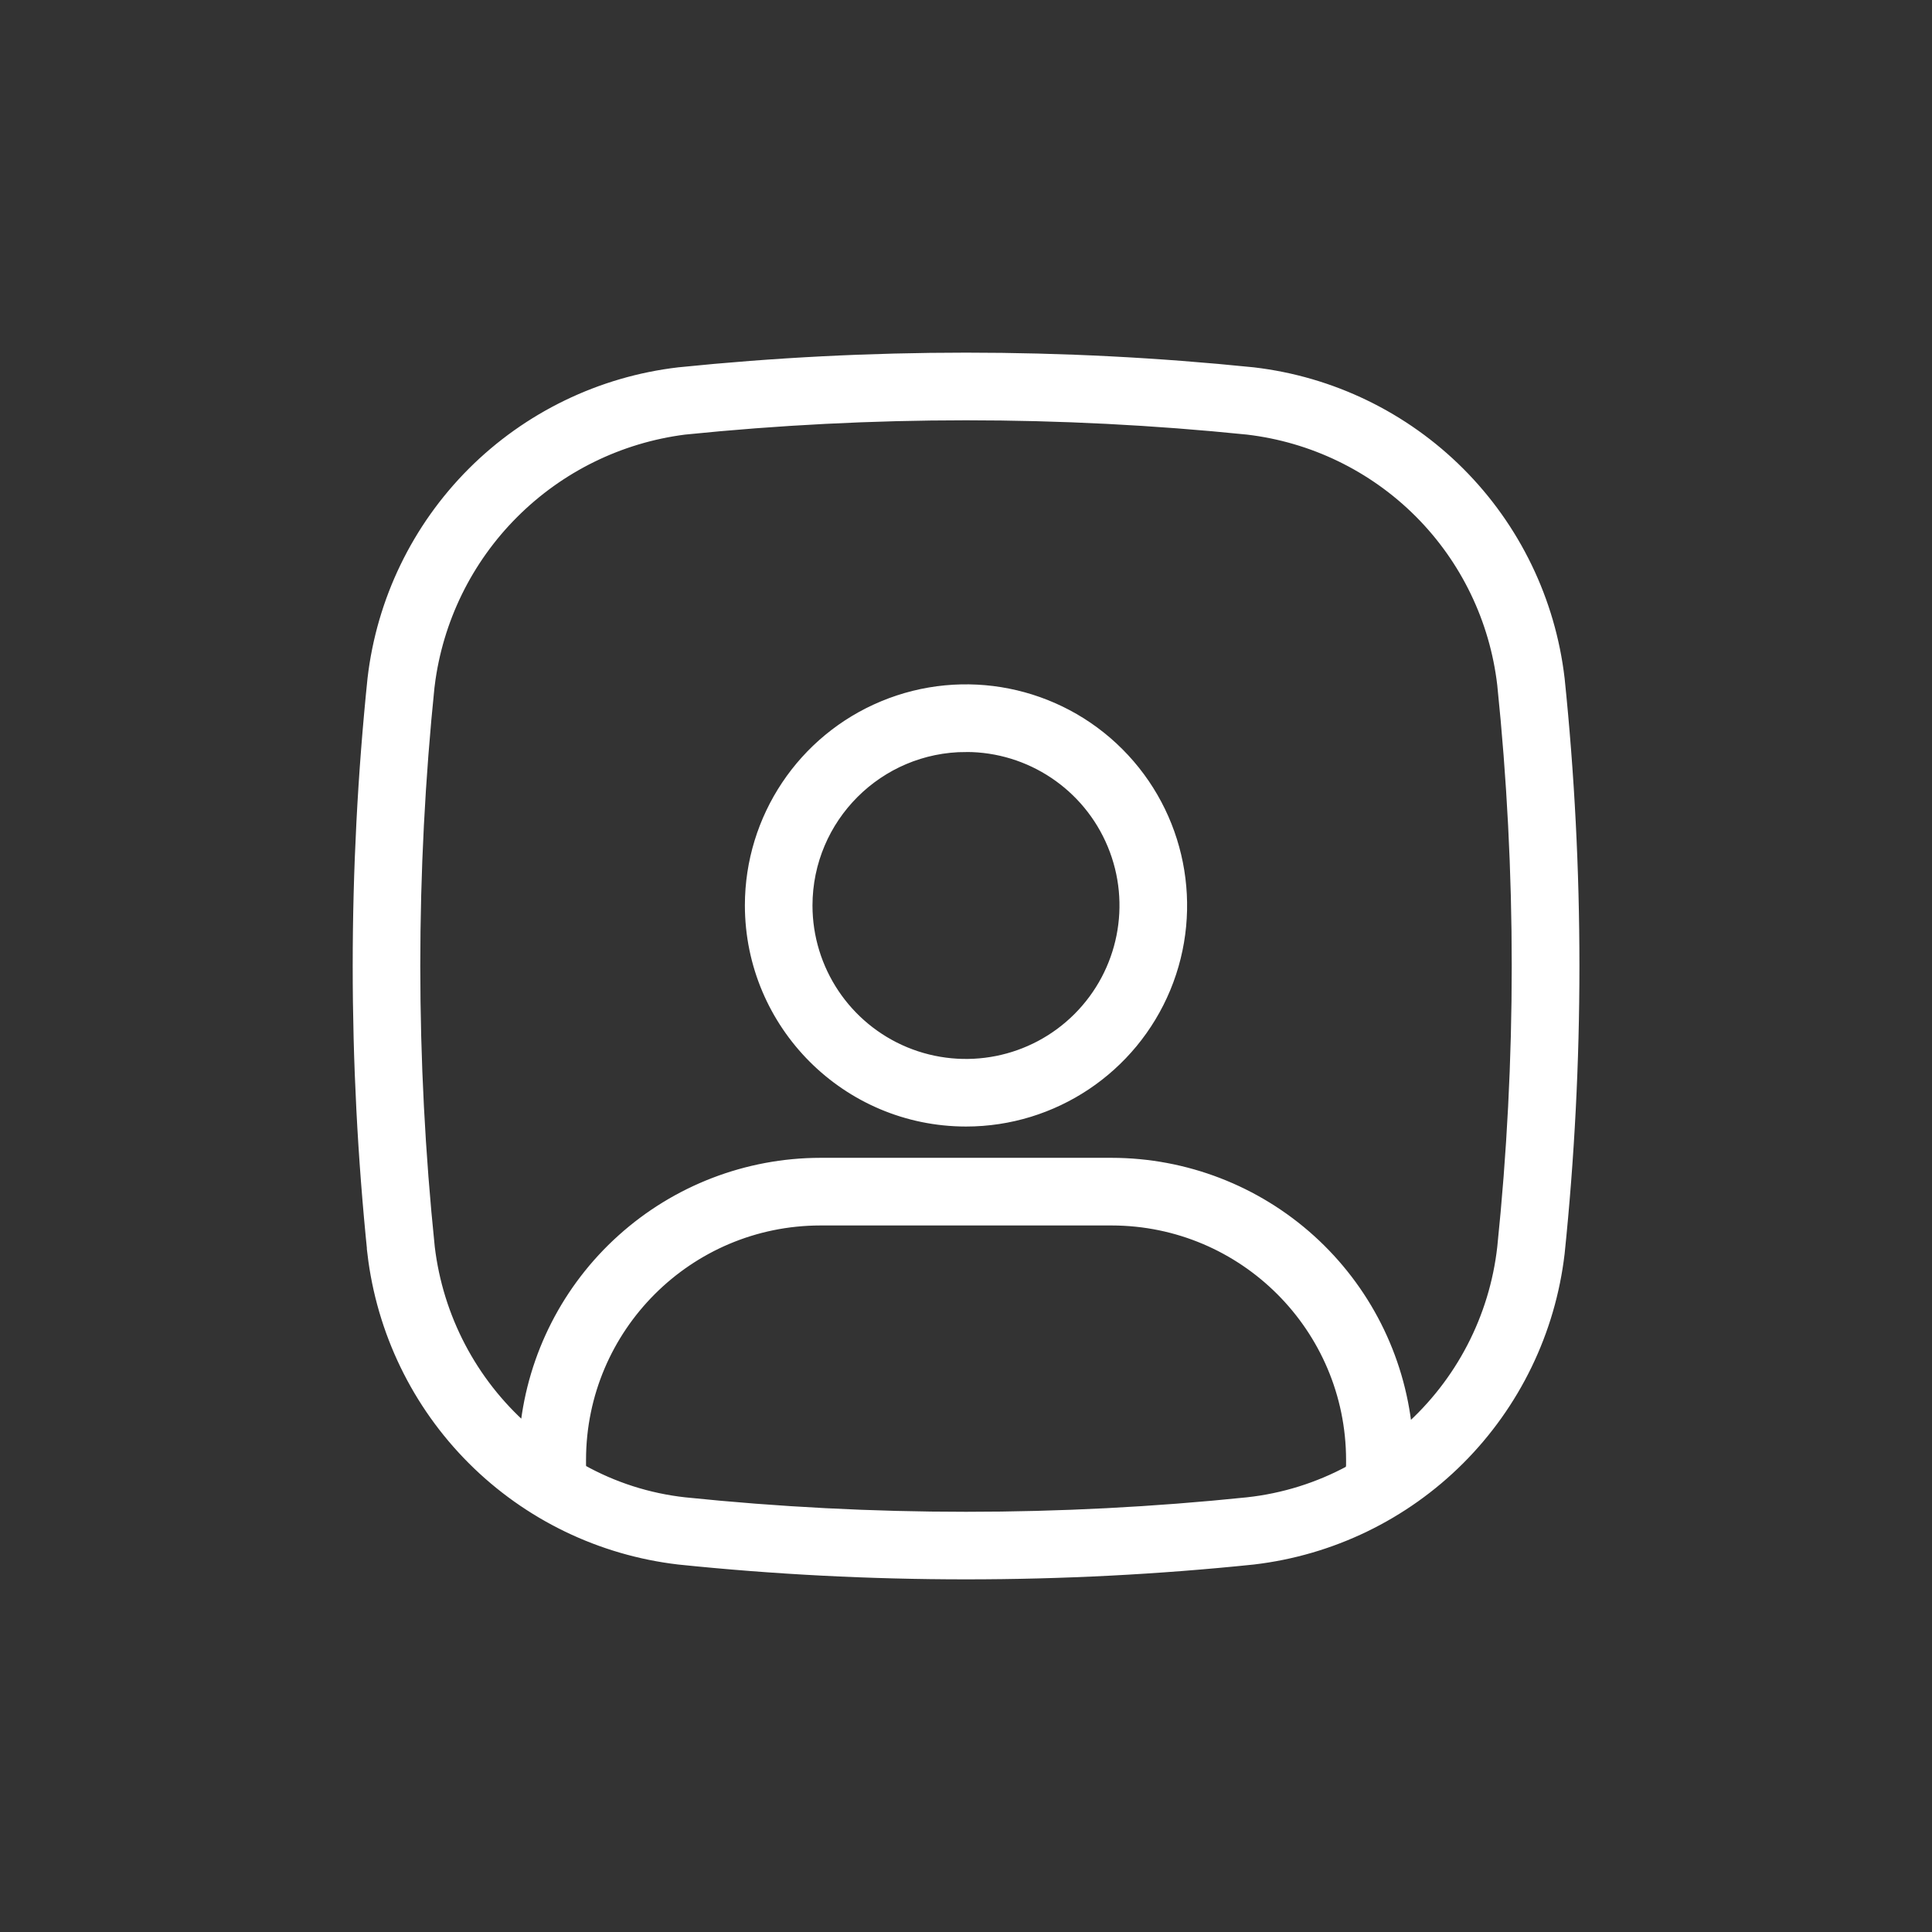 <?xml version="1.0" encoding="UTF-8"?> <svg xmlns="http://www.w3.org/2000/svg" viewBox="0 0 100 100" fill-rule="evenodd"><rect x="0" y="0" width="100" height="100" fill="#333333" stroke="none"/><path d="m19.266 64.871c0.477 4.043 2.297 7.809 5.176 10.688s6.644 4.699 10.688 5.172c4.941 0.512 9.902 0.766 14.871 0.766s9.934-0.254 14.871-0.766c4.043-0.473 7.809-2.293 10.688-5.172s4.703-6.644 5.176-10.688c1.02-9.887 1.02-19.852 0-29.738-0.473-4.047-2.293-7.812-5.172-10.695-2.879-2.879-6.644-4.703-10.691-5.176-9.887-1.012-19.855-1.012-29.742 0-4.043 0.473-7.812 2.297-10.691 5.176-2.879 2.883-4.699 6.648-5.168 10.695-1.02 9.887-1.02 19.852-0.004 29.738zm50.656 10.969c0 0.078-0.027 0.164-0.035 0.246-1.648 0.895-3.457 1.461-5.324 1.664-9.684 1-19.441 1-29.125 0-1.875-0.207-3.688-0.789-5.328-1.707-0.004-0.066-0.027-0.137-0.027-0.203v-0.281c0.008-6.832 5.543-12.371 12.379-12.379h15.078c6.836 0.008 12.371 5.547 12.383 12.379zm-47.668-40.398c0.422-3.352 1.945-6.465 4.332-8.852 2.387-2.391 5.5-3.918 8.848-4.344 9.688-0.988 19.449-0.988 29.133 0 3.363 0.395 6.492 1.91 8.887 4.305 2.391 2.394 3.902 5.527 4.293 8.891 1 9.68 1 19.441 0 29.121-0.41 3.648-2.16 7.012-4.906 9.441-0.391-3.789-2.168-7.297-4.996-9.852-2.824-2.551-6.496-3.969-10.305-3.973h-15.078c-3.797 0.004-7.461 1.414-10.281 3.953-2.824 2.539-4.609 6.031-5.012 9.809-2.734-2.418-4.481-5.758-4.914-9.379-1-9.684-1-19.441-0.004-29.121z" fill="#ffffff" stroke-width="0.5" stroke="#ffffff"></path><path d="m50 58.059c4.527 0 8.609-2.727 10.344-6.91 1.73-4.18 0.773-8.996-2.43-12.199-3.199-3.199-8.016-4.16-12.199-2.426-4.18 1.73-6.91 5.812-6.91 10.34 0.008 6.18 5.016 11.191 11.195 11.195zm0-19.391v0.004c3.312 0 6.301 1.996 7.57 5.059 1.27 3.062 0.566 6.586-1.777 8.93s-5.867 3.043-8.93 1.777c-3.062-1.27-5.059-4.258-5.059-7.574 0.008-4.523 3.672-8.188 8.195-8.191z" fill="#ffffff" stroke-width="0.5" stroke="#ffffff"></path></svg> 